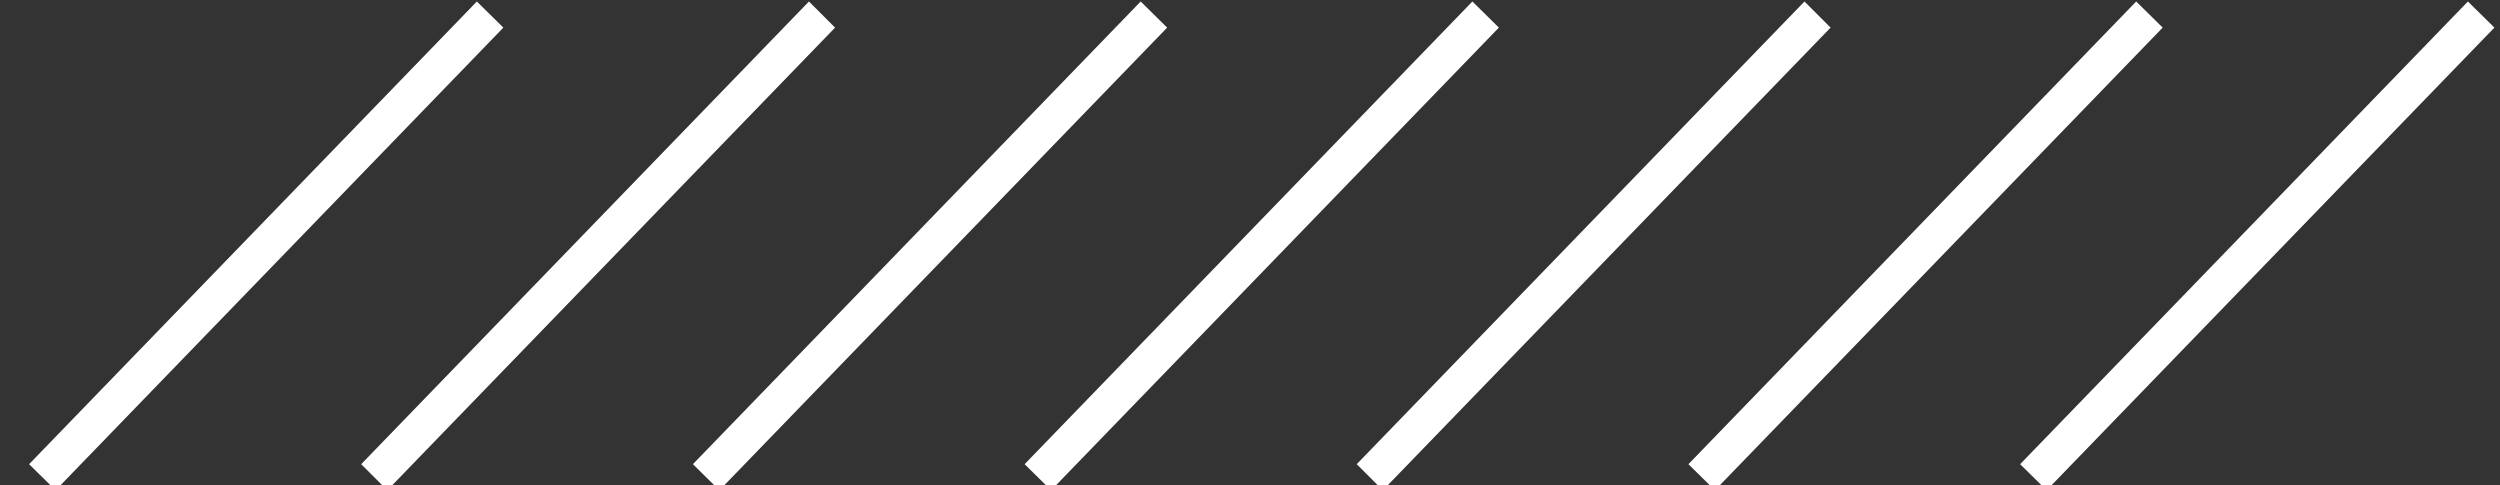 <svg xmlns="http://www.w3.org/2000/svg" viewBox="0 0 67 13">
    <rect x="0" y="0" width="67" height="13" fill="#333333" stroke="none"/>
    <polygon fill="#ffffff" points="0.78 12.44 1.49 13.14 13.49 0.74 12.78 0.04 0.78 12.44"/>
    <polygon fill="#ffffff" points="9.68 12.44 10.38 13.14 22.38 0.74 21.68 0.04 9.68 12.44"/>
    <polygon fill="#ffffff" points="18.57 12.44 19.28 13.14 31.28 0.74 30.57 0.04 18.57 12.44"/>
    <polygon fill="#ffffff" points="27.46 12.44 28.17 13.14 40.17 0.74 39.46 0.04 27.46 12.44"/>
    <polygon fill="#ffffff" points="36.36 12.44 37.06 13.14 49.06 0.74 48.36 0.04 36.36 12.44"/>
    <polygon fill="#ffffff" points="45.25 12.44 45.96 13.14 57.96 0.74 57.25 0.04 45.25 12.44"/>
    <polygon fill="#ffffff" points="54.14 12.44 54.85 13.14 66.85 0.74 66.14 0.04 54.14 12.44"/>
</svg>